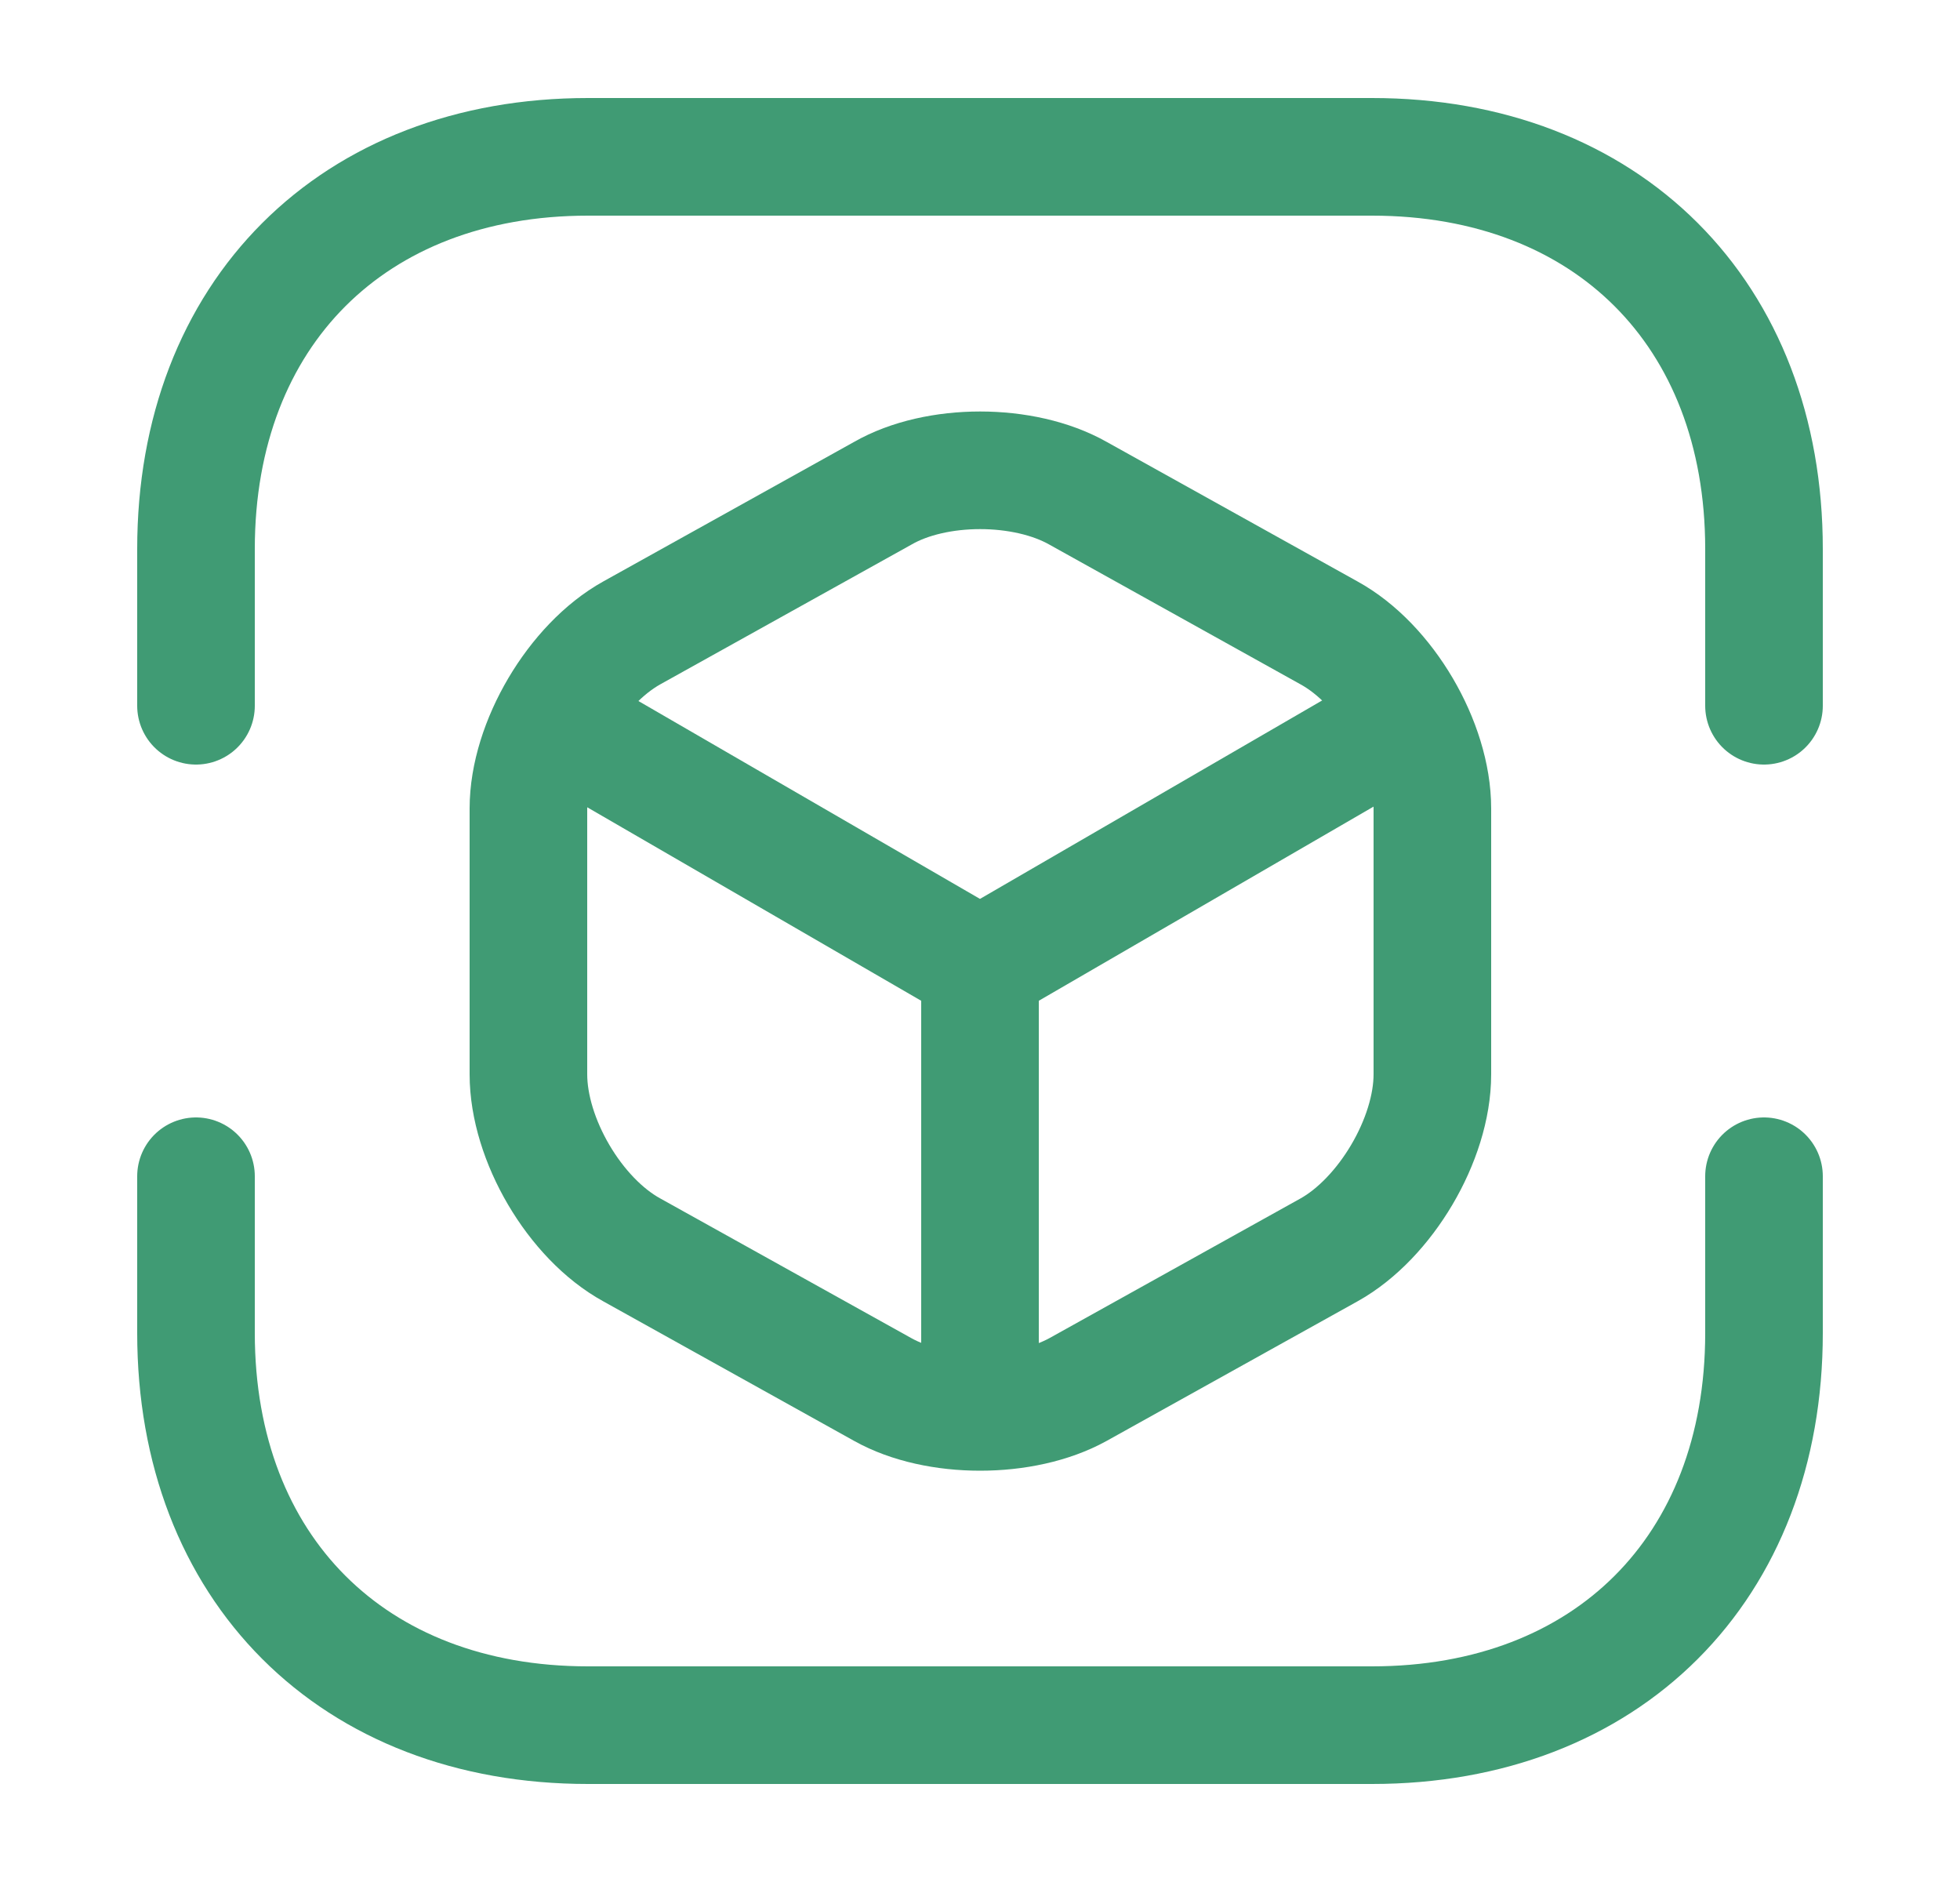 <svg width="25" height="24" viewBox="0 0 25 24" fill="none" xmlns="http://www.w3.org/2000/svg">
<path d="M2.5 9V7C2.5 4 4.5 2 7.5 2H17.5C20.5 2 22.5 4 22.5 7V9" stroke="#409B74" stroke-width="1.5" stroke-miterlimit="10" stroke-linecap="round" stroke-linejoin="round"/>
<path d="M2.5 15V17C2.5 20 4.5 22 7.5 22H17.5C20.5 22 22.5 20 22.5 17V15" stroke="#409B74" stroke-width="1.5" stroke-miterlimit="10" stroke-linecap="round" stroke-linejoin="round"/>
<path d="M7.2 9.26L12.5 12.33L17.76 9.28" stroke="#409B74" stroke-width="1.5" stroke-linecap="round" stroke-linejoin="round"/>
<path d="M12.5 17.77V12.32" stroke="#409B74" stroke-width="1.5" stroke-linecap="round" stroke-linejoin="round"/>
<path d="M11.26 6.29L8.06 8.07C7.34 8.47 6.74 9.48 6.74 10.31V13.7C6.74 14.53 7.33 15.54 8.06 15.94L11.26 17.72C11.94 18.1 13.06 18.1 13.75 17.72L16.95 15.94C17.67 15.54 18.27 14.53 18.27 13.7V10.31C18.27 9.48 17.68 8.47 16.95 8.07L13.75 6.29C13.06 5.9 11.94 5.9 11.26 6.29Z" stroke="#409B74" stroke-width="1.5" stroke-linecap="round" stroke-linejoin="round"/>
</svg>

